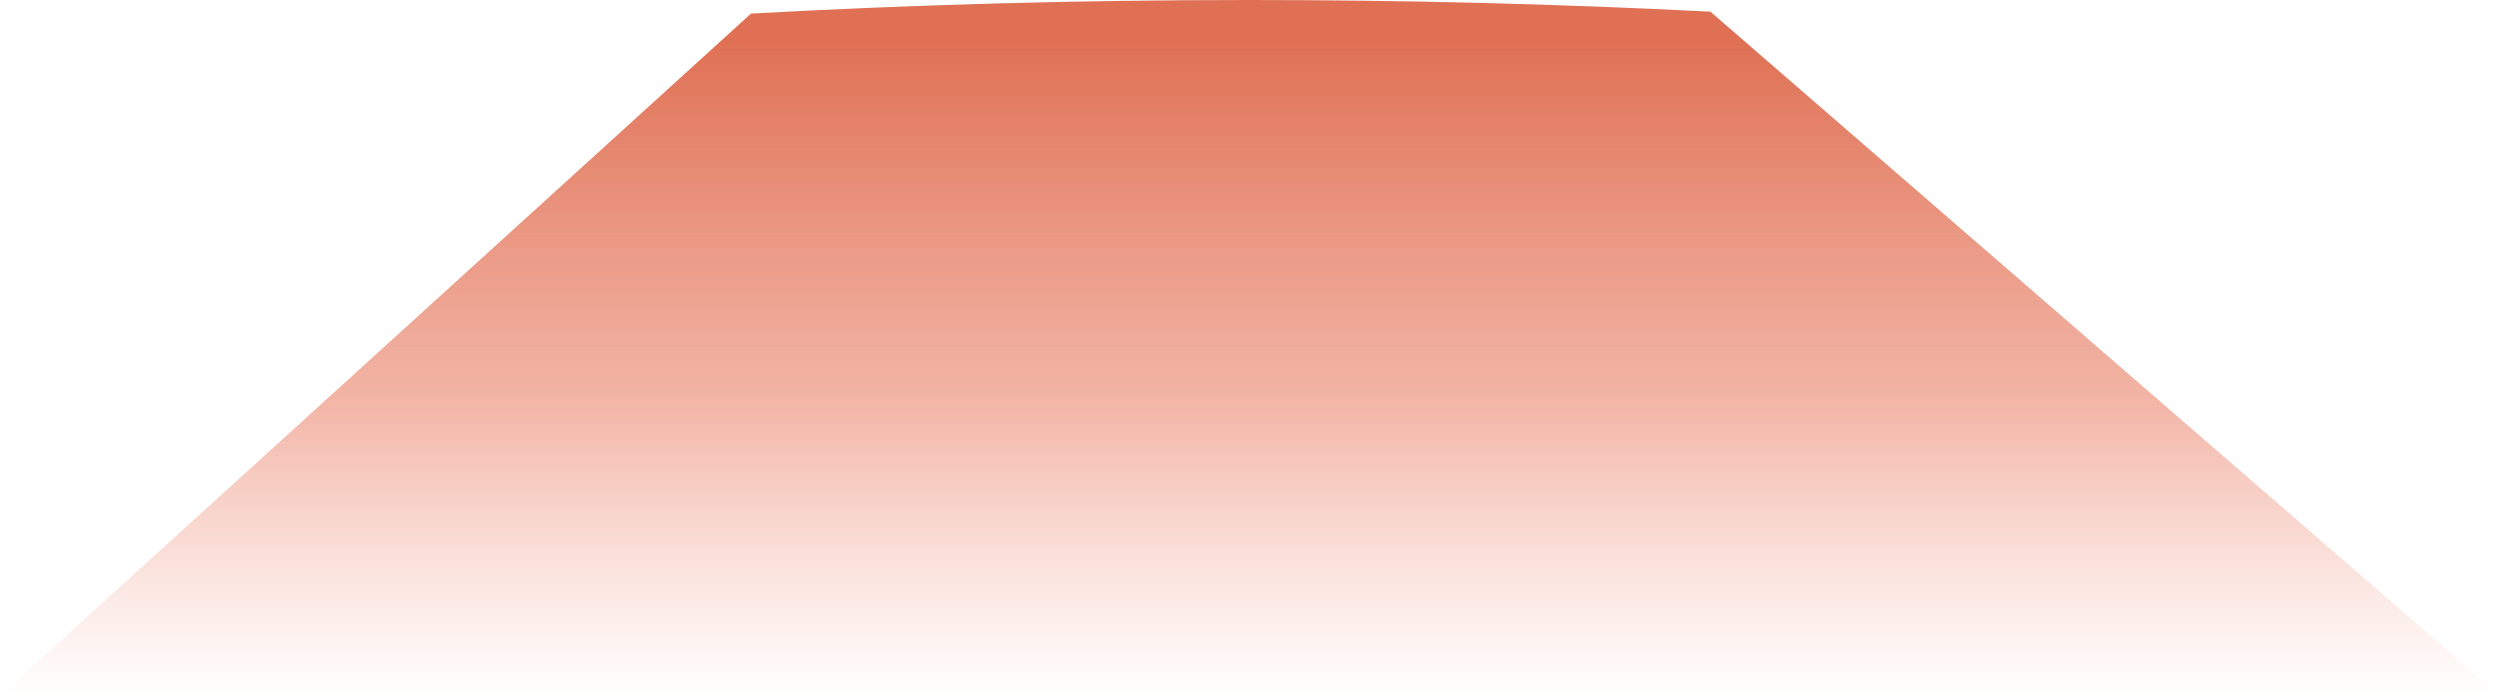 <svg viewBox="0 0 1013 282" fill="none" xmlns="http://www.w3.org/2000/svg">
<path d="M506 0C569.537 0 631.992 1.612 693.048 4.724L1013 282H0L304.305 5.5C370.007 1.88 437.373 0 506 0Z" fill="url(#paint0_linear_21_1030)"/>
<defs>
<linearGradient id="paint0_linear_21_1030" x1="507.077" y1="0" x2="507.078" y2="282" gradientUnits="userSpaceOnUse">
<stop offset="0.058" stop-color="#DF7054"/>
<stop offset="0.578" stop-color="#EB8D76" stop-opacity="0.65"/>
<stop offset="1" stop-color="#F4A592" stop-opacity="0"/>
</linearGradient>
</defs>
</svg>
